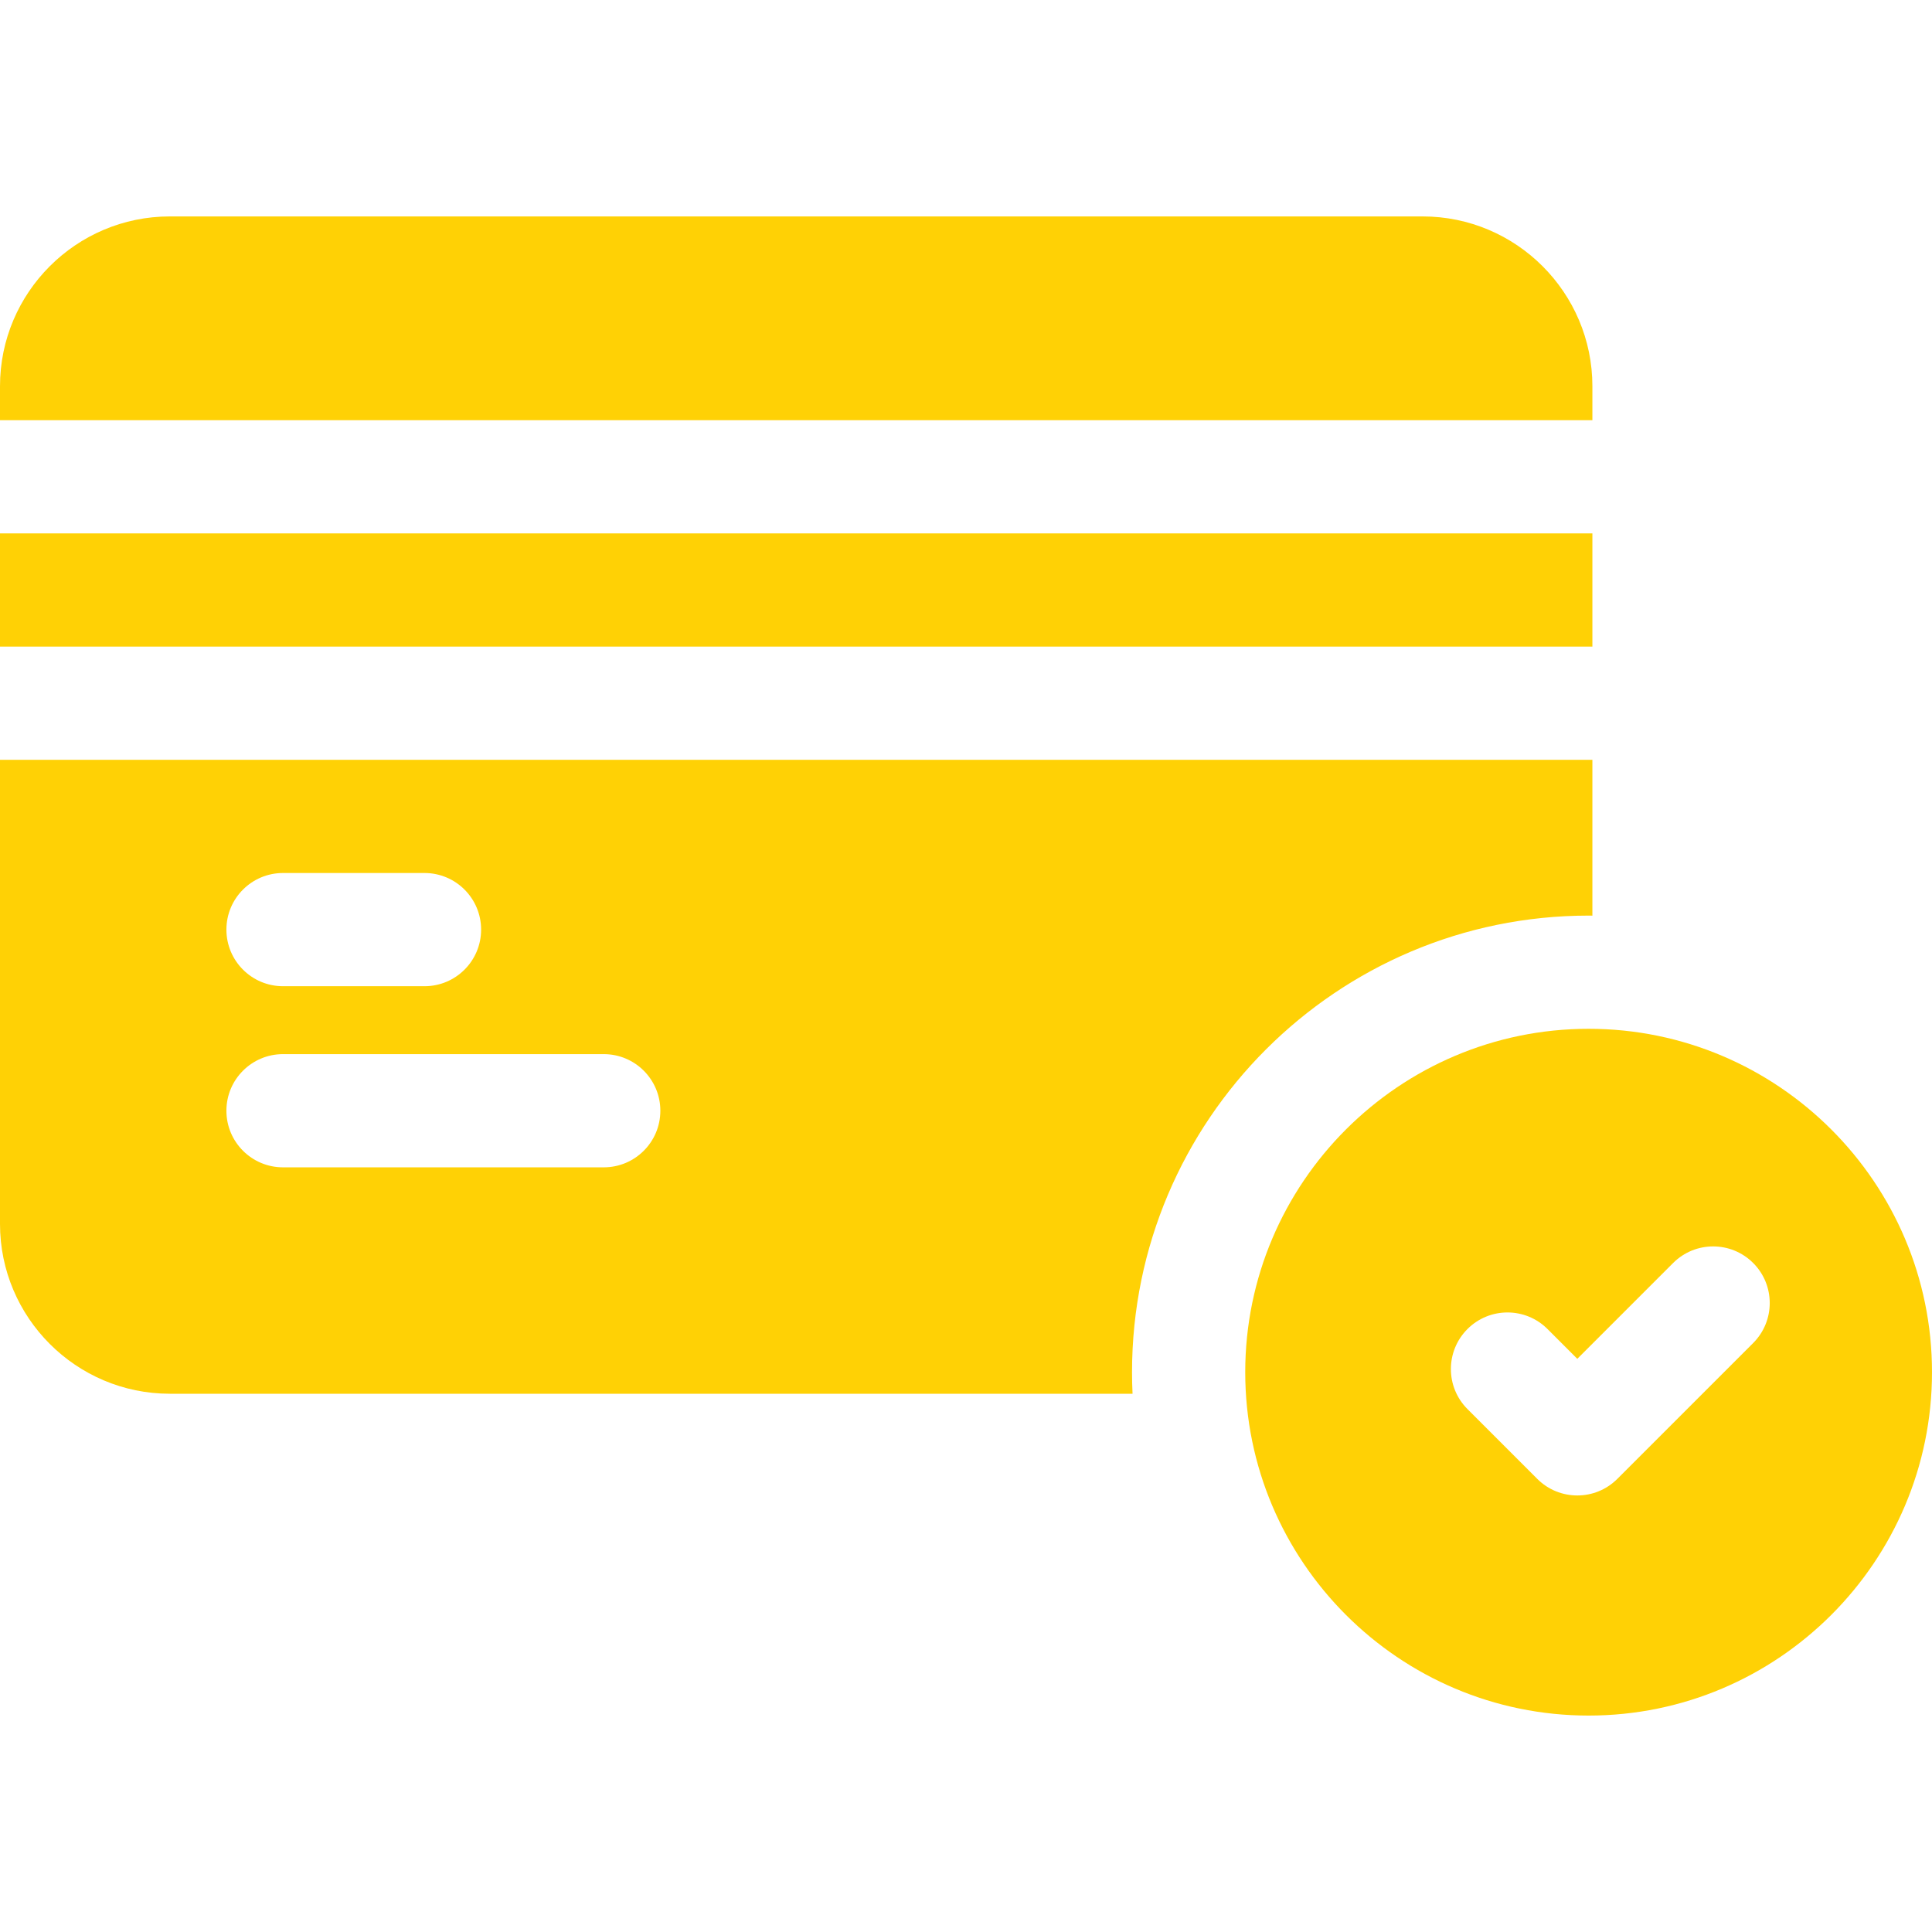 <?xml version="1.0"?>
<svg xmlns="http://www.w3.org/2000/svg" id="Layer_1" enable-background="new 0 0 512 512" height="512px" viewBox="0 0 512 512" width="512px"><g><g><path d="m0 141.356h422v30h-422z" data-original="#000000" class="active-path" data-old_color="#000000" fill="#FFD105"/><path d="m422 102.356c0-24.813-20.187-45-45-45h-332c-24.813 0-45 20.187-45 45v9h422z" data-original="#000000" class="active-path" data-old_color="#000000" fill="#FFD105"/><path d="m421 242.643c.334 0 .666.01 1 .013v-41.299h-422v123c0 24.813 20.187 45 45 45h255.138c-.089-1.894-.139-3.798-.139-5.713.001-66.721 54.281-121.001 121.001-121.001zm-346-11.286h37.5c8.284 0 15 6.716 15 15s-6.716 15-15 15h-37.5c-8.284 0-15-6.716-15-15s6.716-15 15-15zm85 77.999h-85c-8.284 0-15-6.716-15-15s6.716-15 15-15h85c8.284 0 15 6.716 15 15s-6.716 15-15 15z" data-original="#000000" class="active-path" data-old_color="#000000" fill="#FFD105"/><path d="m421 272.643c-50.178 0-91 40.823-91 91 0 50.178 40.823 91 91 91s91-40.823 91-91-40.823-91-91-91zm43.607 83.277-36 36c-2.929 2.929-6.768 4.394-10.606 4.394s-7.678-1.464-10.606-4.394l-18.5-18.5c-5.858-5.858-5.858-15.355 0-21.213 5.857-5.858 15.355-5.858 21.213 0l7.894 7.894 25.394-25.394c5.857-5.858 15.355-5.858 21.213 0 5.855 5.858 5.855 15.355-.002 21.213z" data-original="#000000" class="active-path" data-old_color="#000000" fill="#FFD105"/></g></g> </svg>
